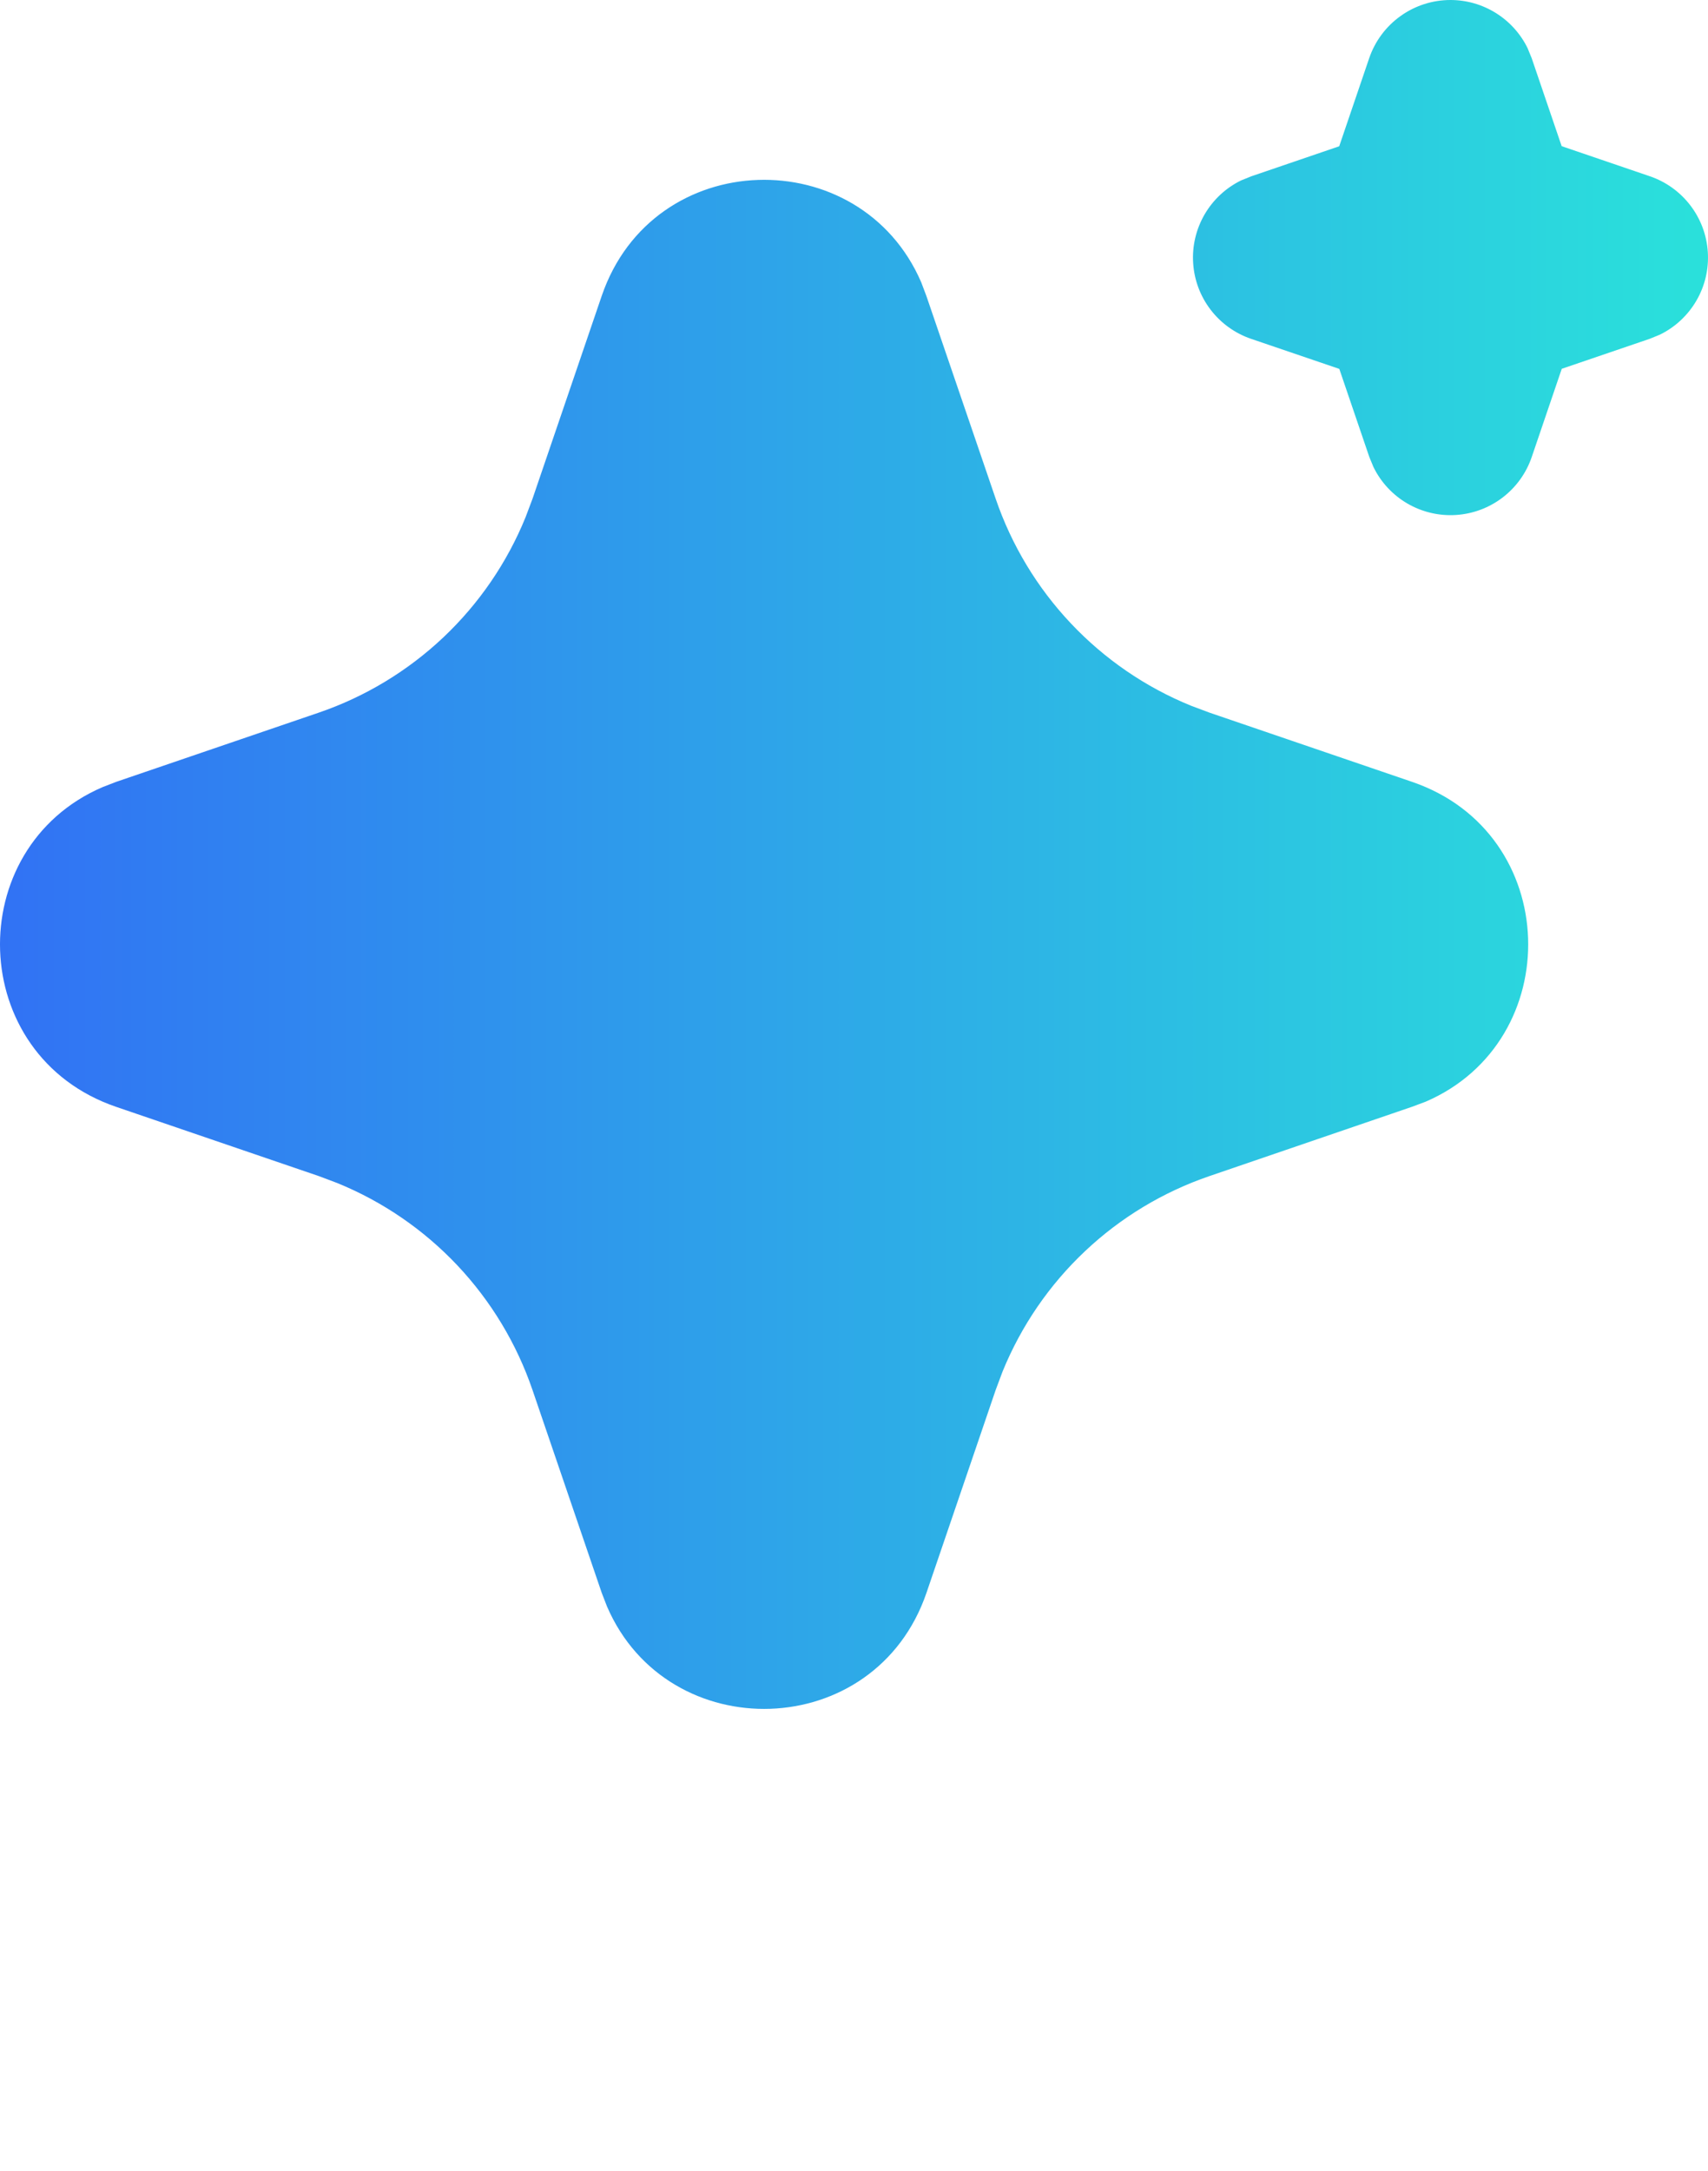 <svg width="37" height="47" viewBox="0 0 37 47" fill="none" xmlns="http://www.w3.org/2000/svg">
<path d="M13.034 6.409C14.145 3.156 18.64 3.058 19.957 6.114L20.069 6.411L21.569 10.798C21.913 11.804 22.468 12.724 23.198 13.497C23.927 14.27 24.814 14.878 25.799 15.279L26.202 15.43L30.589 16.928C33.842 18.039 33.94 22.534 30.886 23.852L30.589 23.963L26.202 25.463C25.196 25.807 24.275 26.362 23.502 27.092C22.728 27.822 22.121 28.709 21.719 29.694L21.569 30.095L20.071 34.484C18.959 37.737 14.465 37.835 13.149 34.781L13.034 34.484L11.536 30.097C11.192 29.091 10.637 28.17 9.907 27.396C9.177 26.623 8.29 26.015 7.305 25.614L6.904 25.463L2.517 23.965C-0.737 22.854 -0.836 18.359 2.22 17.043L2.517 16.928L6.904 15.43C7.91 15.086 8.83 14.53 9.603 13.801C10.376 13.071 10.984 12.184 11.385 11.199L11.536 10.798L13.034 6.409ZM31.422 3.35857e-07C31.769 -4.38618e-07 32.11 0.098 32.405 0.282C32.7 0.466 32.938 0.729 33.091 1.041L33.18 1.258L33.83 3.165L35.739 3.816C36.088 3.934 36.393 4.154 36.617 4.446C36.841 4.738 36.973 5.09 36.996 5.457C37.02 5.825 36.934 6.191 36.749 6.509C36.564 6.827 36.289 7.084 35.959 7.245L35.739 7.335L33.832 7.985L33.182 9.894C33.063 10.243 32.844 10.548 32.551 10.772C32.259 10.995 31.907 11.127 31.54 11.15C31.173 11.174 30.807 11.087 30.488 10.902C30.17 10.717 29.914 10.442 29.753 10.112L29.663 9.894L29.013 7.987L27.104 7.337C26.755 7.218 26.45 6.999 26.226 6.707C26.002 6.415 25.87 6.063 25.847 5.695C25.823 5.328 25.91 4.962 26.094 4.644C26.279 4.325 26.554 4.069 26.884 3.907L27.104 3.818L29.011 3.167L29.661 1.258C29.787 0.891 30.024 0.572 30.34 0.347C30.655 0.121 31.034 -0 31.422 3.35857e-07Z" fill="url(#paint0_linear_18692_27963)"/>
<defs>
<linearGradient id="paint0_linear_18692_27963" x1="2.76455e-07" y1="18.631" x2="37" y2="18.631" gradientUnits="userSpaceOnUse">
<stop stop-color="#3172F4"/>
<stop offset="1" stop-color="#2AE1DB"/>
</linearGradient>
</defs>
</svg>

